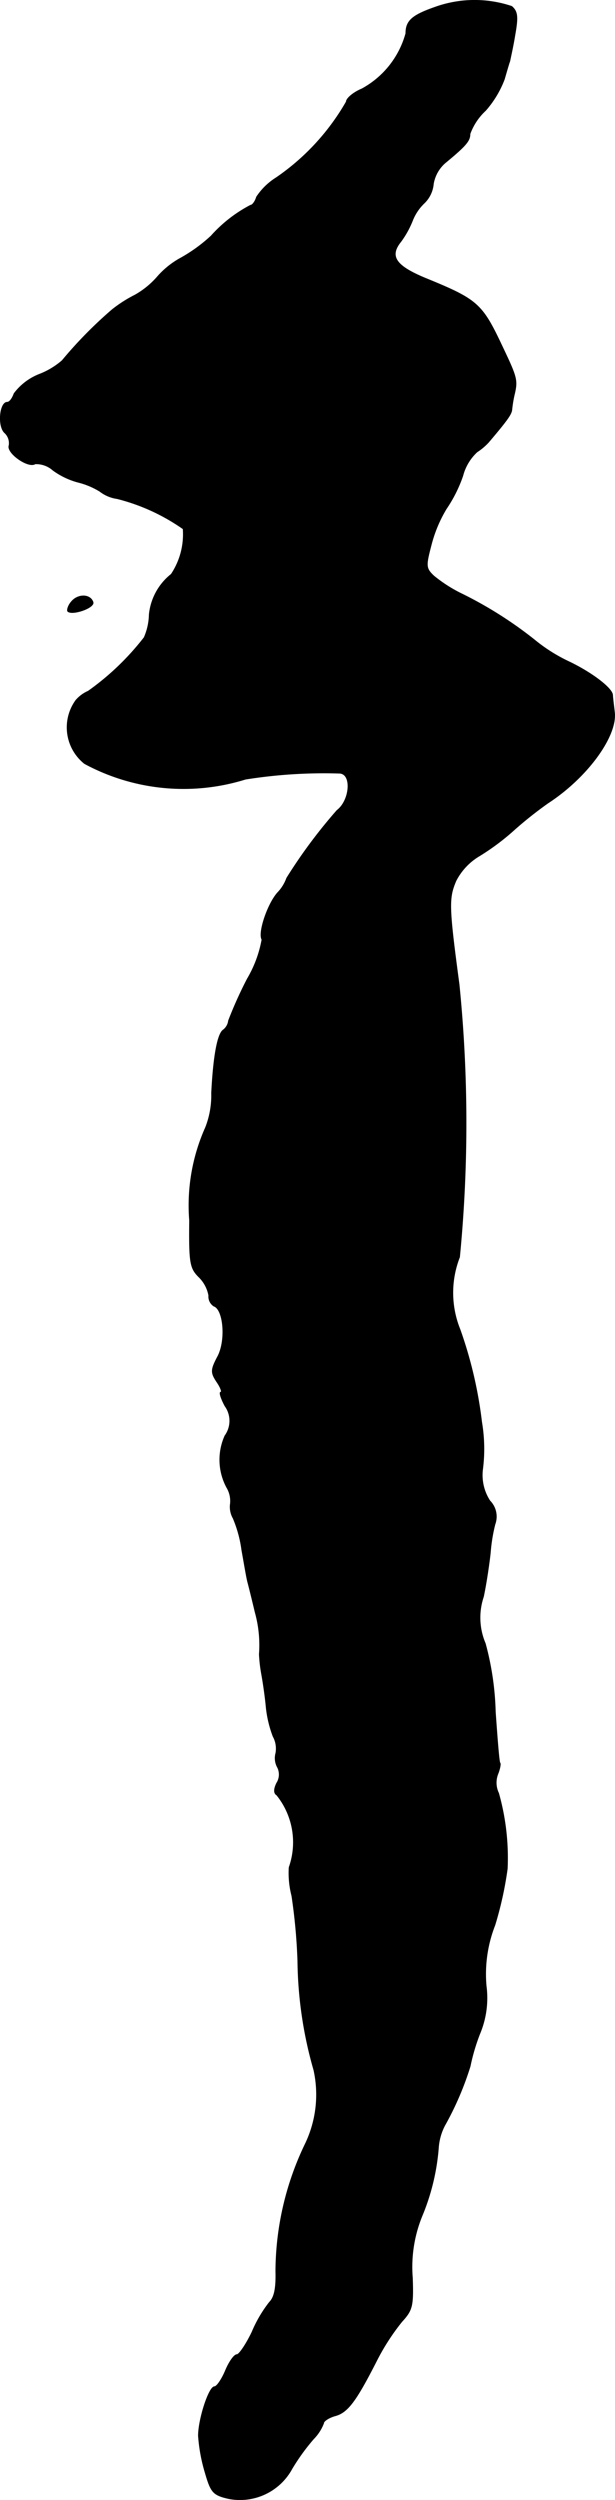 <?xml version="1.0" encoding="UTF-8"?>
<svg xmlns="http://www.w3.org/2000/svg"
     version="1.1"
     width="2.868mm"
     height="11.657mm"
     viewBox="0 0 8.129 33.043">
   <defs>
      <style type="text/css"><![CDATA[
      .a {
        stroke: #000;
        stroke-linecap: round;
        stroke-linejoin: round;
        stroke-width: 0.01px;
      }
    ]]></style>
   </defs>
   <path class="a"
         d="M5.765.091c-.315.109-.4.182-.4.351a1.194,1.194,0,0,1-.581.733c-.115.048-.206.127-.206.17a3.059,3.059,0,0,1-.927,1.005.855.855,0,0,0-.26.254c-.018.061-.055.109-.079.109a1.838,1.838,0,0,0-.521.406,2.082,2.082,0,0,1-.4.291,1.116,1.116,0,0,0-.315.254,1.128,1.128,0,0,1-.291.236,1.744,1.744,0,0,0-.303.194,5.653,5.653,0,0,0-.66.672,1.02,1.02,0,0,1-.303.182.768.768,0,0,0-.333.254c-.024.067-.06.115-.091.115-.097,0-.127.309-.036.4A.187.187,0,0,1,.12,5.888c-.036.097.254.303.345.242a.335.335,0,0,1,.236.085,1.005,1.005,0,0,0,.327.157,1.02,1.02,0,0,1,.291.121.483.483,0,0,0,.23.097,2.638,2.638,0,0,1,.872.4.954.954,0,0,1-.157.6.778.778,0,0,0-.291.533.794.794,0,0,1-.067.303,3.486,3.486,0,0,1-.739.709.458.458,0,0,0-.164.121.611.611,0,0,0,.115.836,2.752,2.752,0,0,0,2.126.206,6.582,6.582,0,0,1,1.248-.079c.164.012.133.363-.036.491a6.836,6.836,0,0,0-.666.896.536.536,0,0,1-.121.194c-.133.151-.26.533-.206.618a1.567,1.567,0,0,1-.194.521,5.489,5.489,0,0,0-.248.551.183.183,0,0,1-.067.121c-.079.048-.133.357-.157.836a1.16,1.16,0,0,1-.079.454A2.521,2.521,0,0,0,2.506,16.13c-.006.557.006.63.121.745a.459.459,0,0,1,.133.248.149.149,0,0,0,.067.139c.127.042.164.442.055.66-.097.182-.097.218-.018.339.055.079.073.139.055.139-.024,0,0,.079.055.182a.336.336,0,0,1,0,.394.774.774,0,0,0,.024.684.349.349,0,0,1,.048.212.304.304,0,0,0,.036.194,1.627,1.627,0,0,1,.115.424c.03.164.061.357.079.424s.061.242.097.394a1.616,1.616,0,0,1,.055.557,2.011,2.011,0,0,0,.03.26c.018.097.048.297.061.442a1.535,1.535,0,0,0,.091.382.334.334,0,0,1,.036.224.25.25,0,0,0,.024.188.211.211,0,0,1-.012.206c-.036.073-.042.133,0,.157a.996.996,0,0,1,.164.957,1.213,1.213,0,0,0,.036.376,7.526,7.526,0,0,1,.079.86,5.414,5.414,0,0,0,.212,1.442,1.507,1.507,0,0,1-.109.969,3.911,3.911,0,0,0-.394,1.69c.006.224-.018.345-.085.412a1.719,1.719,0,0,0-.23.394c-.079.164-.17.297-.2.297-.036,0-.103.097-.151.212s-.115.212-.145.212c-.073,0-.212.43-.212.648a2.24,2.24,0,0,0,.085.472c.079.273.103.309.309.357a.781.781,0,0,0,.842-.394,2.766,2.766,0,0,1,.285-.394.602.602,0,0,0,.133-.206c0-.03.067-.073.145-.097.17-.042.279-.188.551-.721a2.959,2.959,0,0,1,.339-.527c.139-.151.151-.206.139-.575a1.784,1.784,0,0,1,.133-.836,2.939,2.939,0,0,0,.212-.902.754.754,0,0,1,.079-.273,4.065,4.065,0,0,0,.339-.787,2.627,2.627,0,0,1,.127-.43,1.221,1.221,0,0,0,.085-.63,1.774,1.774,0,0,1,.115-.806,4.78,4.78,0,0,0,.164-.745,3.159,3.159,0,0,0-.115-.999.319.319,0,0,1-.012-.248c.03-.073.042-.145.03-.151-.012-.012-.036-.321-.061-.678a3.813,3.813,0,0,0-.133-.902.868.868,0,0,1-.024-.618c.042-.2.079-.466.091-.581a2.213,2.213,0,0,1,.061-.376.295.295,0,0,0-.067-.309.622.622,0,0,1-.097-.412,2.132,2.132,0,0,0-.012-.63A5.619,5.619,0,0,0,6.08,17.572a1.293,1.293,0,0,1-.006-.957,18.325,18.325,0,0,0-.006-3.604c-.139-1.036-.139-1.139-.042-1.369a.816.816,0,0,1,.315-.333,3.136,3.136,0,0,0,.466-.351,5.159,5.159,0,0,1,.436-.345c.521-.339.921-.89.878-1.205C8.109,9.304,8.097,9.207,8.097,9.183c-.012-.091-.273-.291-.575-.436a2.169,2.169,0,0,1-.46-.291A5.307,5.307,0,0,0,6.08,7.838,1.894,1.894,0,0,1,5.735,7.614c-.109-.103-.109-.133-.036-.412a1.777,1.777,0,0,1,.2-.478,1.832,1.832,0,0,0,.218-.436.652.652,0,0,1,.188-.315.8.8,0,0,0,.151-.127c.242-.285.303-.369.309-.43a1.666,1.666,0,0,1,.03-.188c.048-.2.042-.23-.151-.636-.273-.581-.327-.63-1.024-.915-.394-.164-.478-.291-.321-.485A1.251,1.251,0,0,0,5.45,2.92a.647.647,0,0,1,.157-.236.402.402,0,0,0,.121-.254.472.472,0,0,1,.157-.279c.279-.23.327-.291.327-.382a.788.788,0,0,1,.206-.309,1.348,1.348,0,0,0,.248-.412c.03-.103.061-.212.073-.242.006-.036.042-.188.067-.345.042-.236.036-.309-.042-.376A1.541,1.541,0,0,0,5.765.091Z"/>
   <path class="a"
         d="M.944,7.953c-.042.048-.061.109-.048.127.061.055.357-.048.333-.121C1.192,7.85,1.029,7.85.944,7.953Z"/>
</svg>
